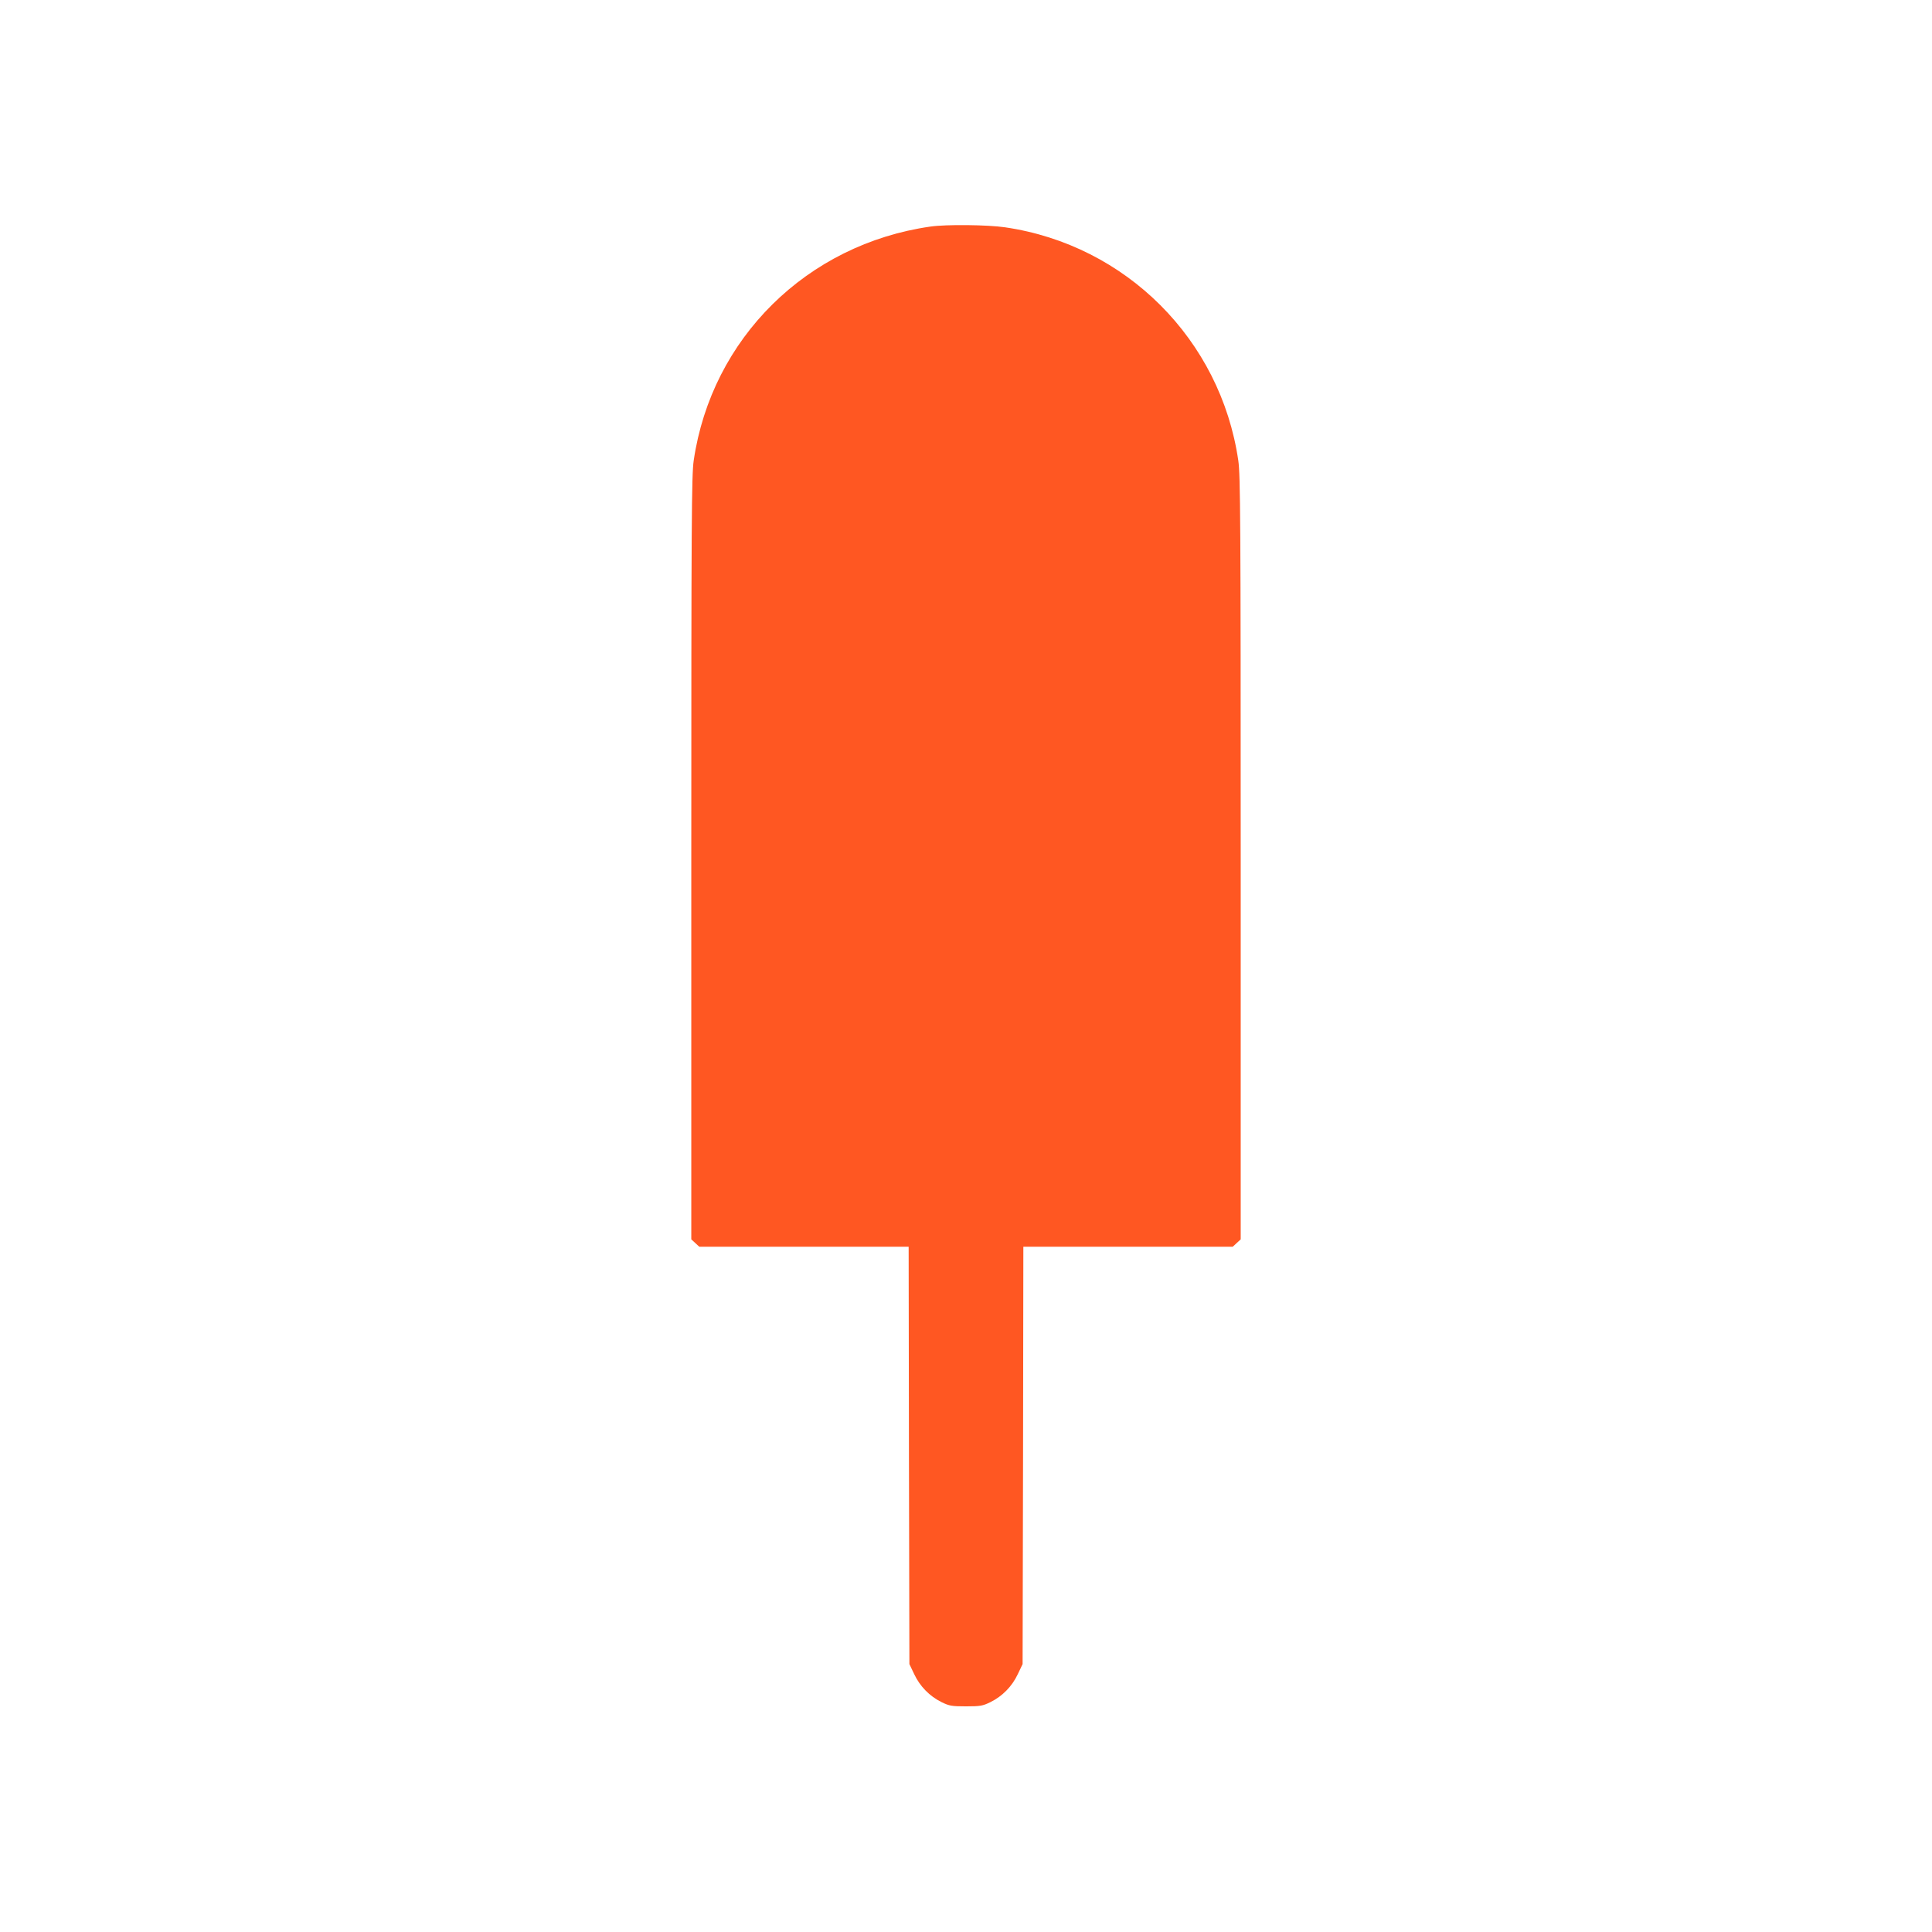 <?xml version="1.0" standalone="no"?>
<!DOCTYPE svg PUBLIC "-//W3C//DTD SVG 20010904//EN"
 "http://www.w3.org/TR/2001/REC-SVG-20010904/DTD/svg10.dtd">
<svg version="1.0" xmlns="http://www.w3.org/2000/svg"
 width="1280pt" height="1280pt" viewBox="0 0 1280 1280"
 preserveAspectRatio="xMidYMid meet">
<g transform="translate(0,1280) scale(0.1,-0.1)"
fill="#ff5722" stroke="none">
<path d="M6165 11299 c-819 -117 -1450 -740 -1569 -1550 -14 -94 -16 -396 -16
-2633 l0 -2527 26 -24 27 -25 693 0 694 0 2 -1383 3 -1382 32 -67 c38 -81 102
-146 181 -185 51 -25 67 -28 162 -28 95 0 111 3 162 28 79 39 143 104 181 185
l32 67 3 1383 2 1382 694 0 693 0 27 25 26 24 0 2527 c0 2237 -2 2539 -16
2633 -117 801 -744 1428 -1545 1545 -115 17 -390 20 -494 5z"/>
</g>
</svg>
